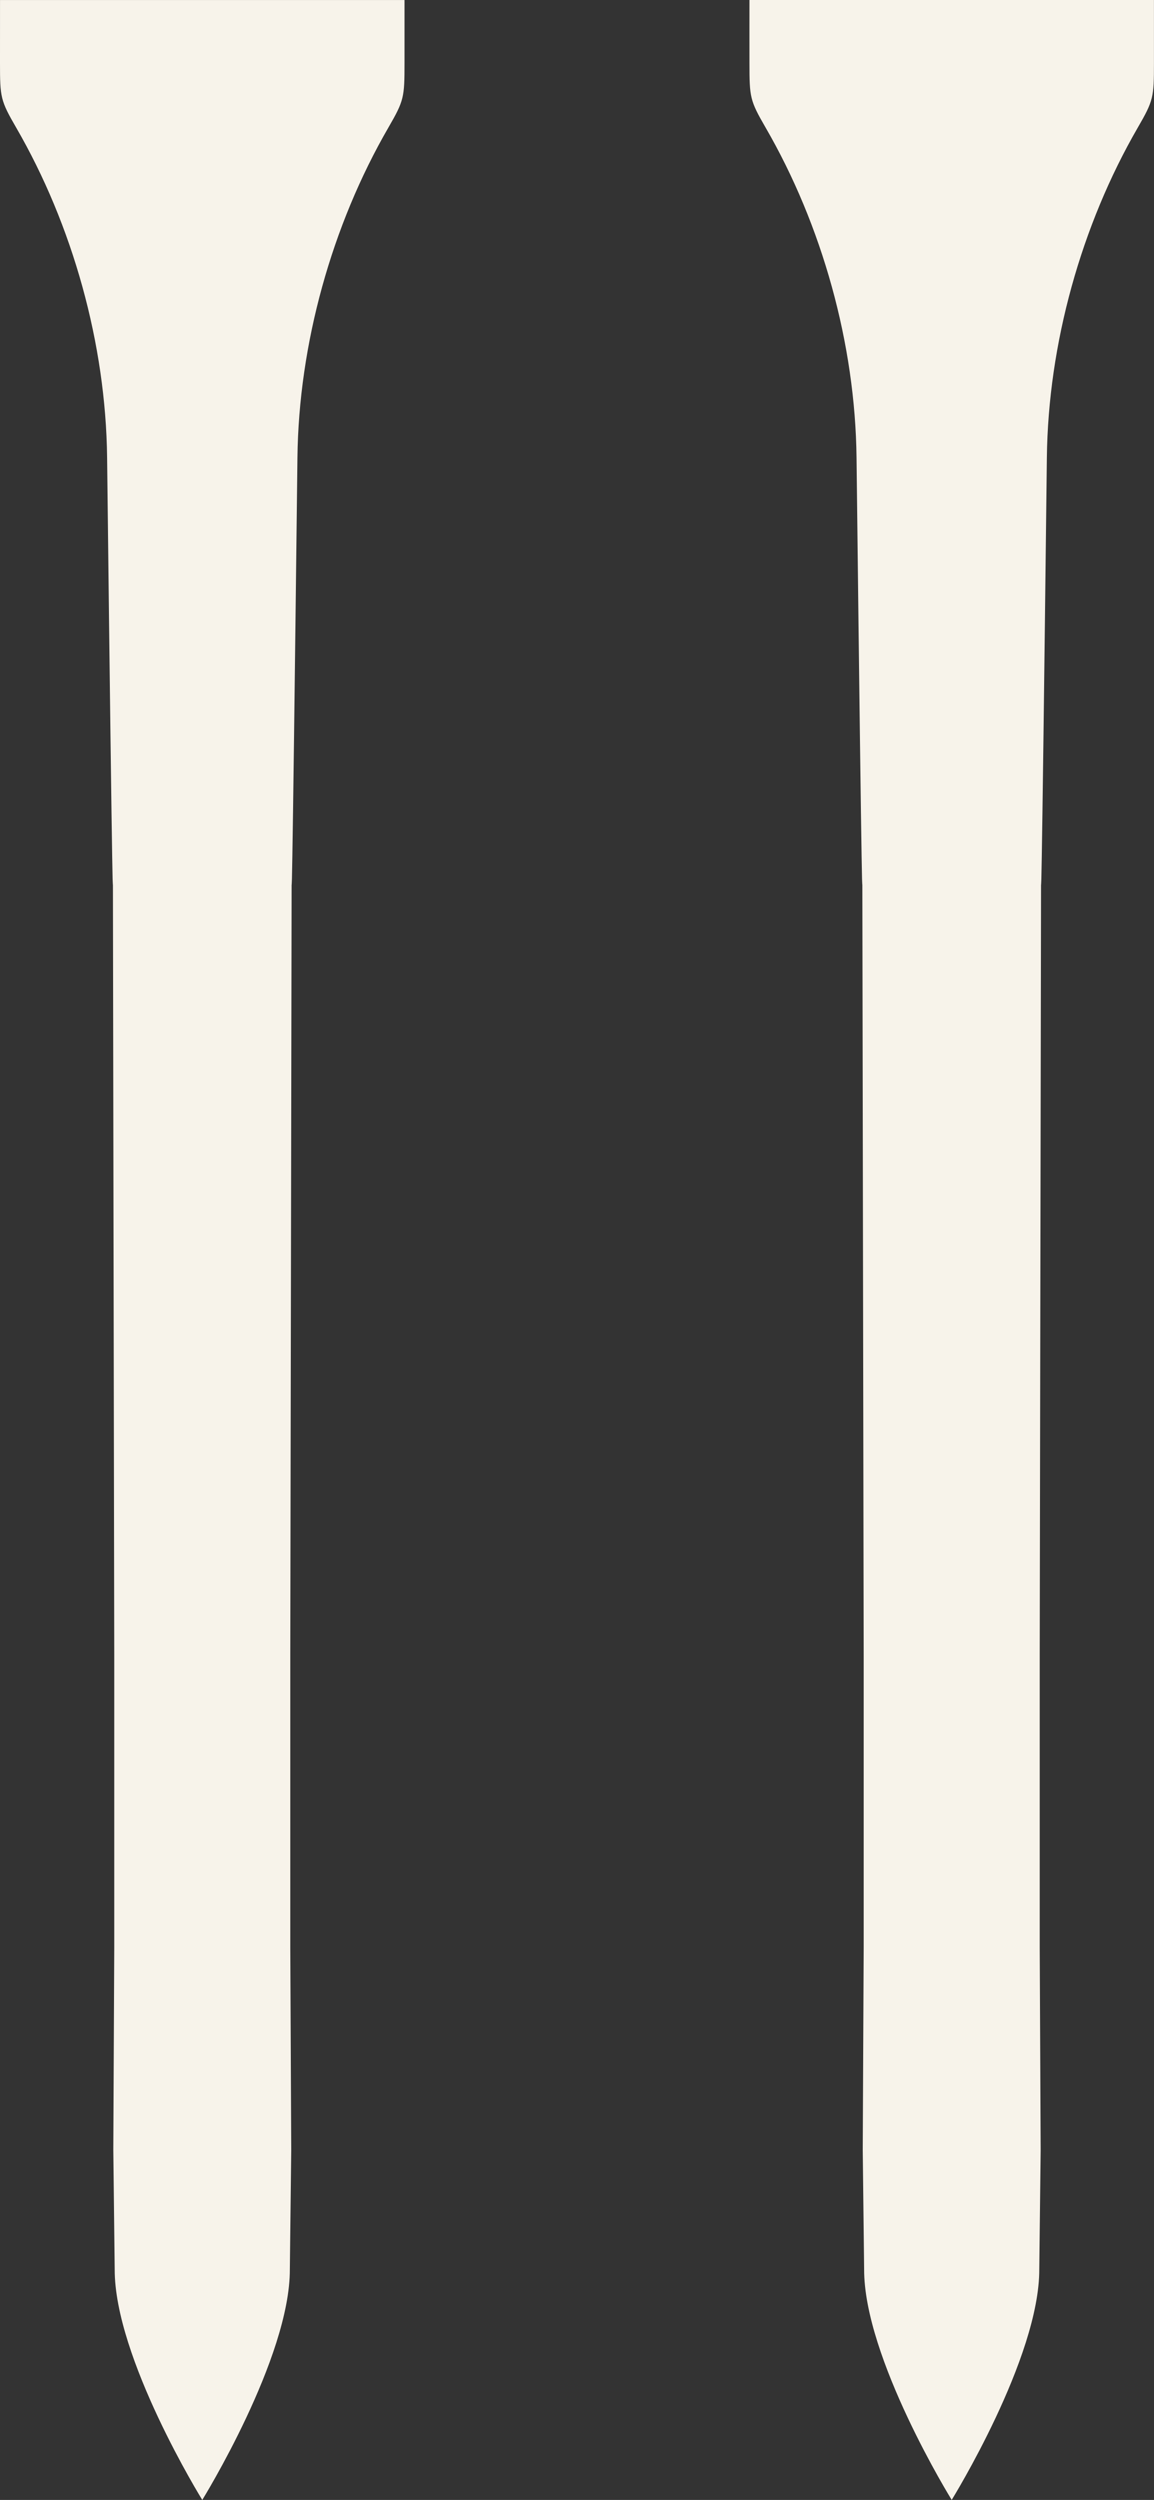 <?xml version="1.0" encoding="UTF-8"?>
<svg id="Layer_1" data-name="Layer 1" xmlns="http://www.w3.org/2000/svg" viewBox="0 0 498.63 1080">
  <rect x="0" y="0" width="498.63" height="1080" fill="#333333" stroke="none"/>
  <defs>
    <style>
      .cls-1 {
        fill: #f7f3ea;
      }
    </style>
  </defs>
  <g id="Tees">
    <path class="cls-1" d="M.01,0C0,4.36,0,25.56,0,27.23,0,42.05.22,43.44,6.99,55.13c24.46,42.24,38.73,93.5,39.29,142.52,2.51,216.05,2.51,182.8,2.51,182.8l.58,334.95v125.76l-.41,87.67.6,51.43c-.19,38.36,37.84,99.74,37.84,99.74,0,0,38.03-61.39,37.84-99.74l.6-51.43-.41-87.67v-125.76l.58-334.95s0,33.25,2.51-182.8c.57-49.01,14.84-100.27,39.29-142.52,6.77-11.69,6.98-13.07,6.98-27.89,0-1.68.01-22.88,0-27.23H.01Z"/>
    <path class="cls-1" d="M323.83,0c-.02,4.36,0,25.56,0,27.23,0,14.82.21,16.2,6.98,27.89,24.46,42.24,38.73,93.5,39.29,142.52,2.51,216.05,2.51,182.8,2.51,182.8l.58,334.95v125.76l-.41,87.67.6,51.43c-.19,38.36,37.84,99.74,37.84,99.74,0,0,38.03-61.39,37.84-99.74l.6-51.43-.41-87.67v-125.76l.58-334.95s0,33.25,2.51-182.8c.57-49.01,14.84-100.27,39.29-142.52,6.77-11.69,6.98-13.07,6.98-27.89,0-1.68.01-22.88,0-27.23h-174.79Z"/>
  </g>
</svg>